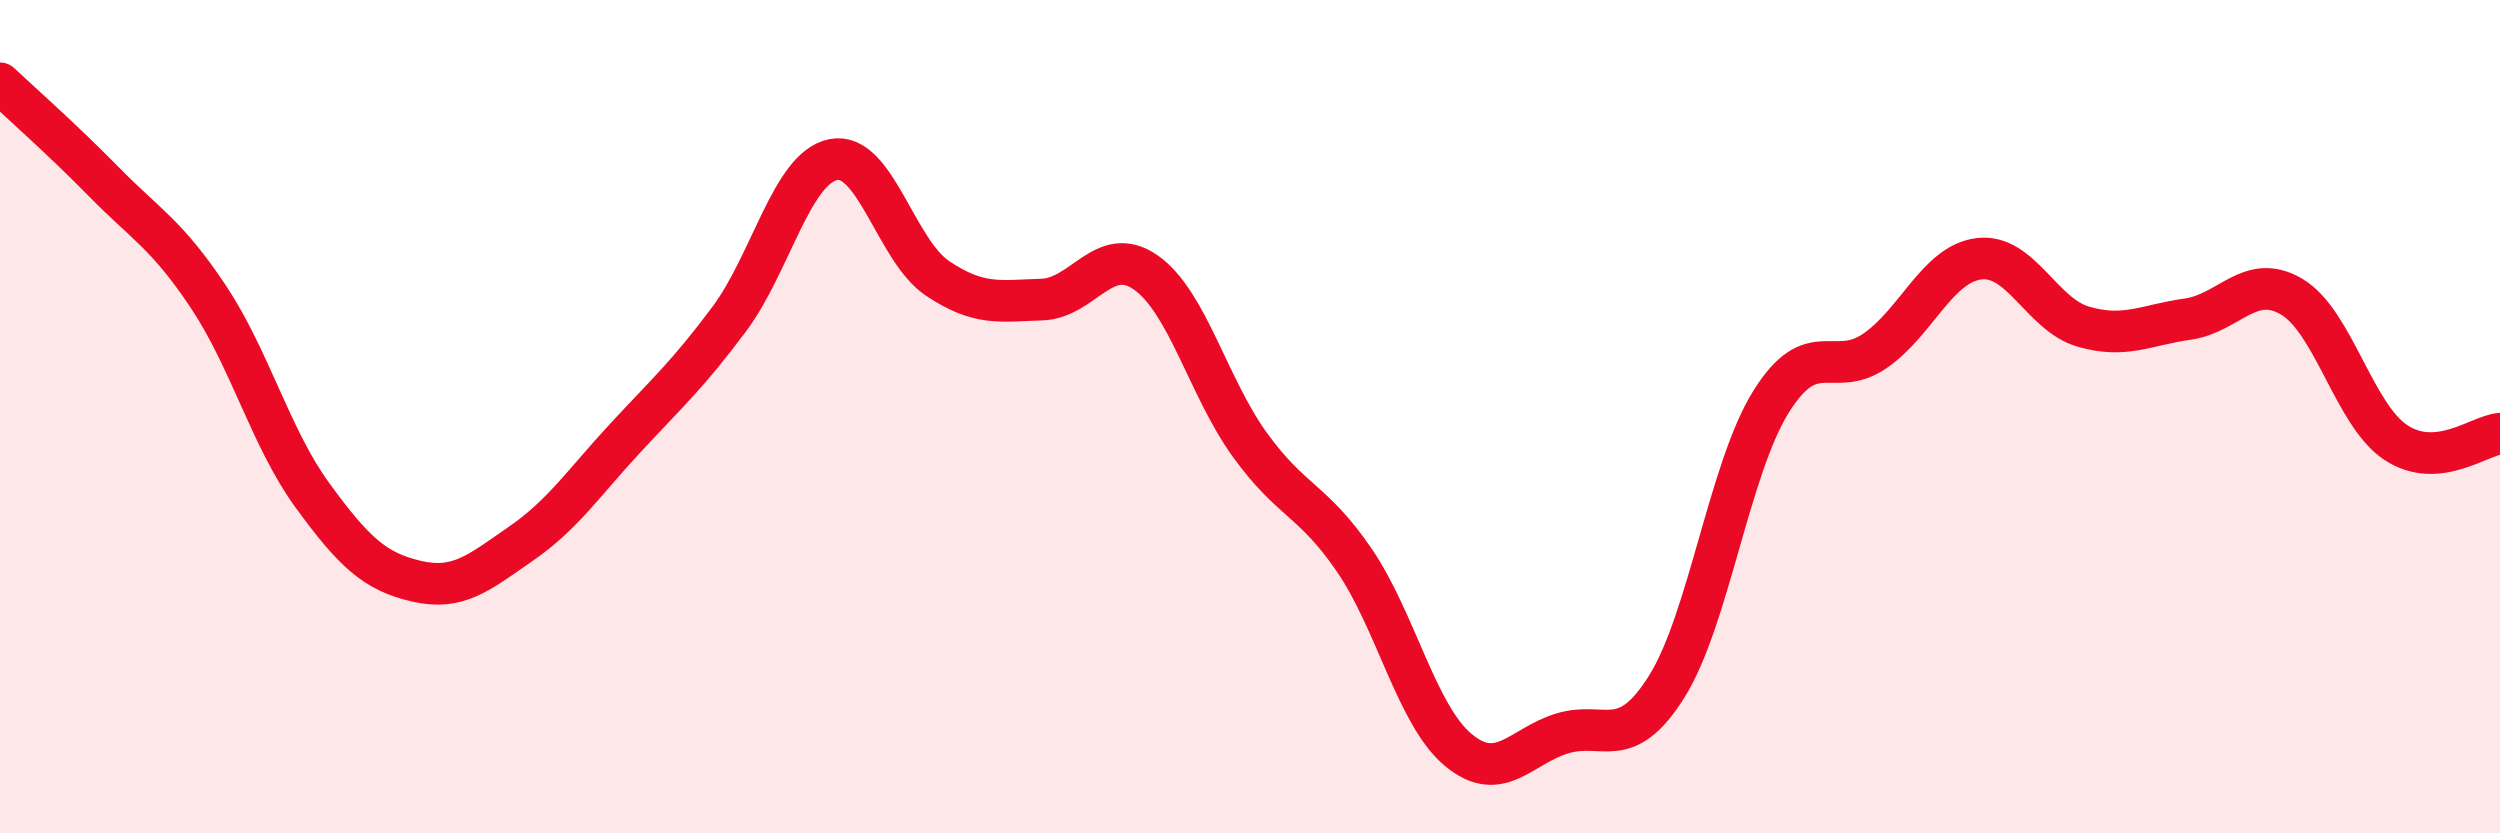 
    <svg width="60" height="20" viewBox="0 0 60 20" xmlns="http://www.w3.org/2000/svg">
      <path
        d="M 0,2 C 0.5,2.47 1.5,3.35 2.5,4.37 C 3.5,5.39 4,5.62 5,7.12 C 6,8.62 6.5,10.52 7.5,11.89 C 8.5,13.26 9,13.72 10,13.95 C 11,14.18 11.5,13.74 12.5,13.05 C 13.5,12.36 14,11.6 15,10.52 C 16,9.44 16.5,9 17.5,7.66 C 18.5,6.32 19,4.03 20,3.83 C 21,3.63 21.5,6.01 22.5,6.68 C 23.5,7.35 24,7.22 25,7.19 C 26,7.16 26.5,5.84 27.5,6.54 C 28.5,7.24 29,9.3 30,10.68 C 31,12.06 31.5,11.98 32.5,13.44 C 33.5,14.9 34,17.17 35,18 C 36,18.83 36.5,17.9 37.5,17.6 C 38.5,17.3 39,18.07 40,16.48 C 41,14.89 41.5,11.26 42.5,9.65 C 43.5,8.04 44,9.11 45,8.42 C 46,7.73 46.5,6.33 47.5,6.21 C 48.5,6.09 49,7.55 50,7.84 C 51,8.13 51.5,7.8 52.5,7.66 C 53.5,7.52 54,6.53 55,7.12 C 56,7.71 56.5,9.96 57.5,10.62 C 58.5,11.28 59.5,10.45 60,10.41L60 20L0 20Z"
        fill="#EB0A25"
        opacity="0.1"
        stroke-linecap="round"
        stroke-linejoin="round"
      />
      <path
        d="M 0,2 C 0.5,2.47 1.5,3.35 2.5,4.37 C 3.5,5.39 4,5.62 5,7.12 C 6,8.62 6.5,10.52 7.5,11.89 C 8.5,13.26 9,13.72 10,13.95 C 11,14.18 11.5,13.74 12.5,13.05 C 13.5,12.36 14,11.6 15,10.52 C 16,9.44 16.5,9 17.5,7.66 C 18.5,6.32 19,4.03 20,3.83 C 21,3.63 21.5,6.01 22.5,6.68 C 23.5,7.35 24,7.22 25,7.19 C 26,7.16 26.5,5.84 27.5,6.54 C 28.5,7.24 29,9.3 30,10.68 C 31,12.06 31.5,11.98 32.5,13.44 C 33.5,14.9 34,17.17 35,18 C 36,18.83 36.5,17.9 37.5,17.6 C 38.5,17.3 39,18.07 40,16.48 C 41,14.89 41.5,11.26 42.5,9.65 C 43.5,8.04 44,9.11 45,8.42 C 46,7.73 46.5,6.33 47.5,6.21 C 48.5,6.09 49,7.55 50,7.84 C 51,8.13 51.5,7.8 52.5,7.66 C 53.5,7.52 54,6.53 55,7.12 C 56,7.71 56.5,9.96 57.5,10.62 C 58.5,11.28 59.5,10.45 60,10.41"
        stroke="#EB0A25"
        stroke-width="1"
        fill="none"
        stroke-linecap="round"
        stroke-linejoin="round"
      />
    </svg>
  